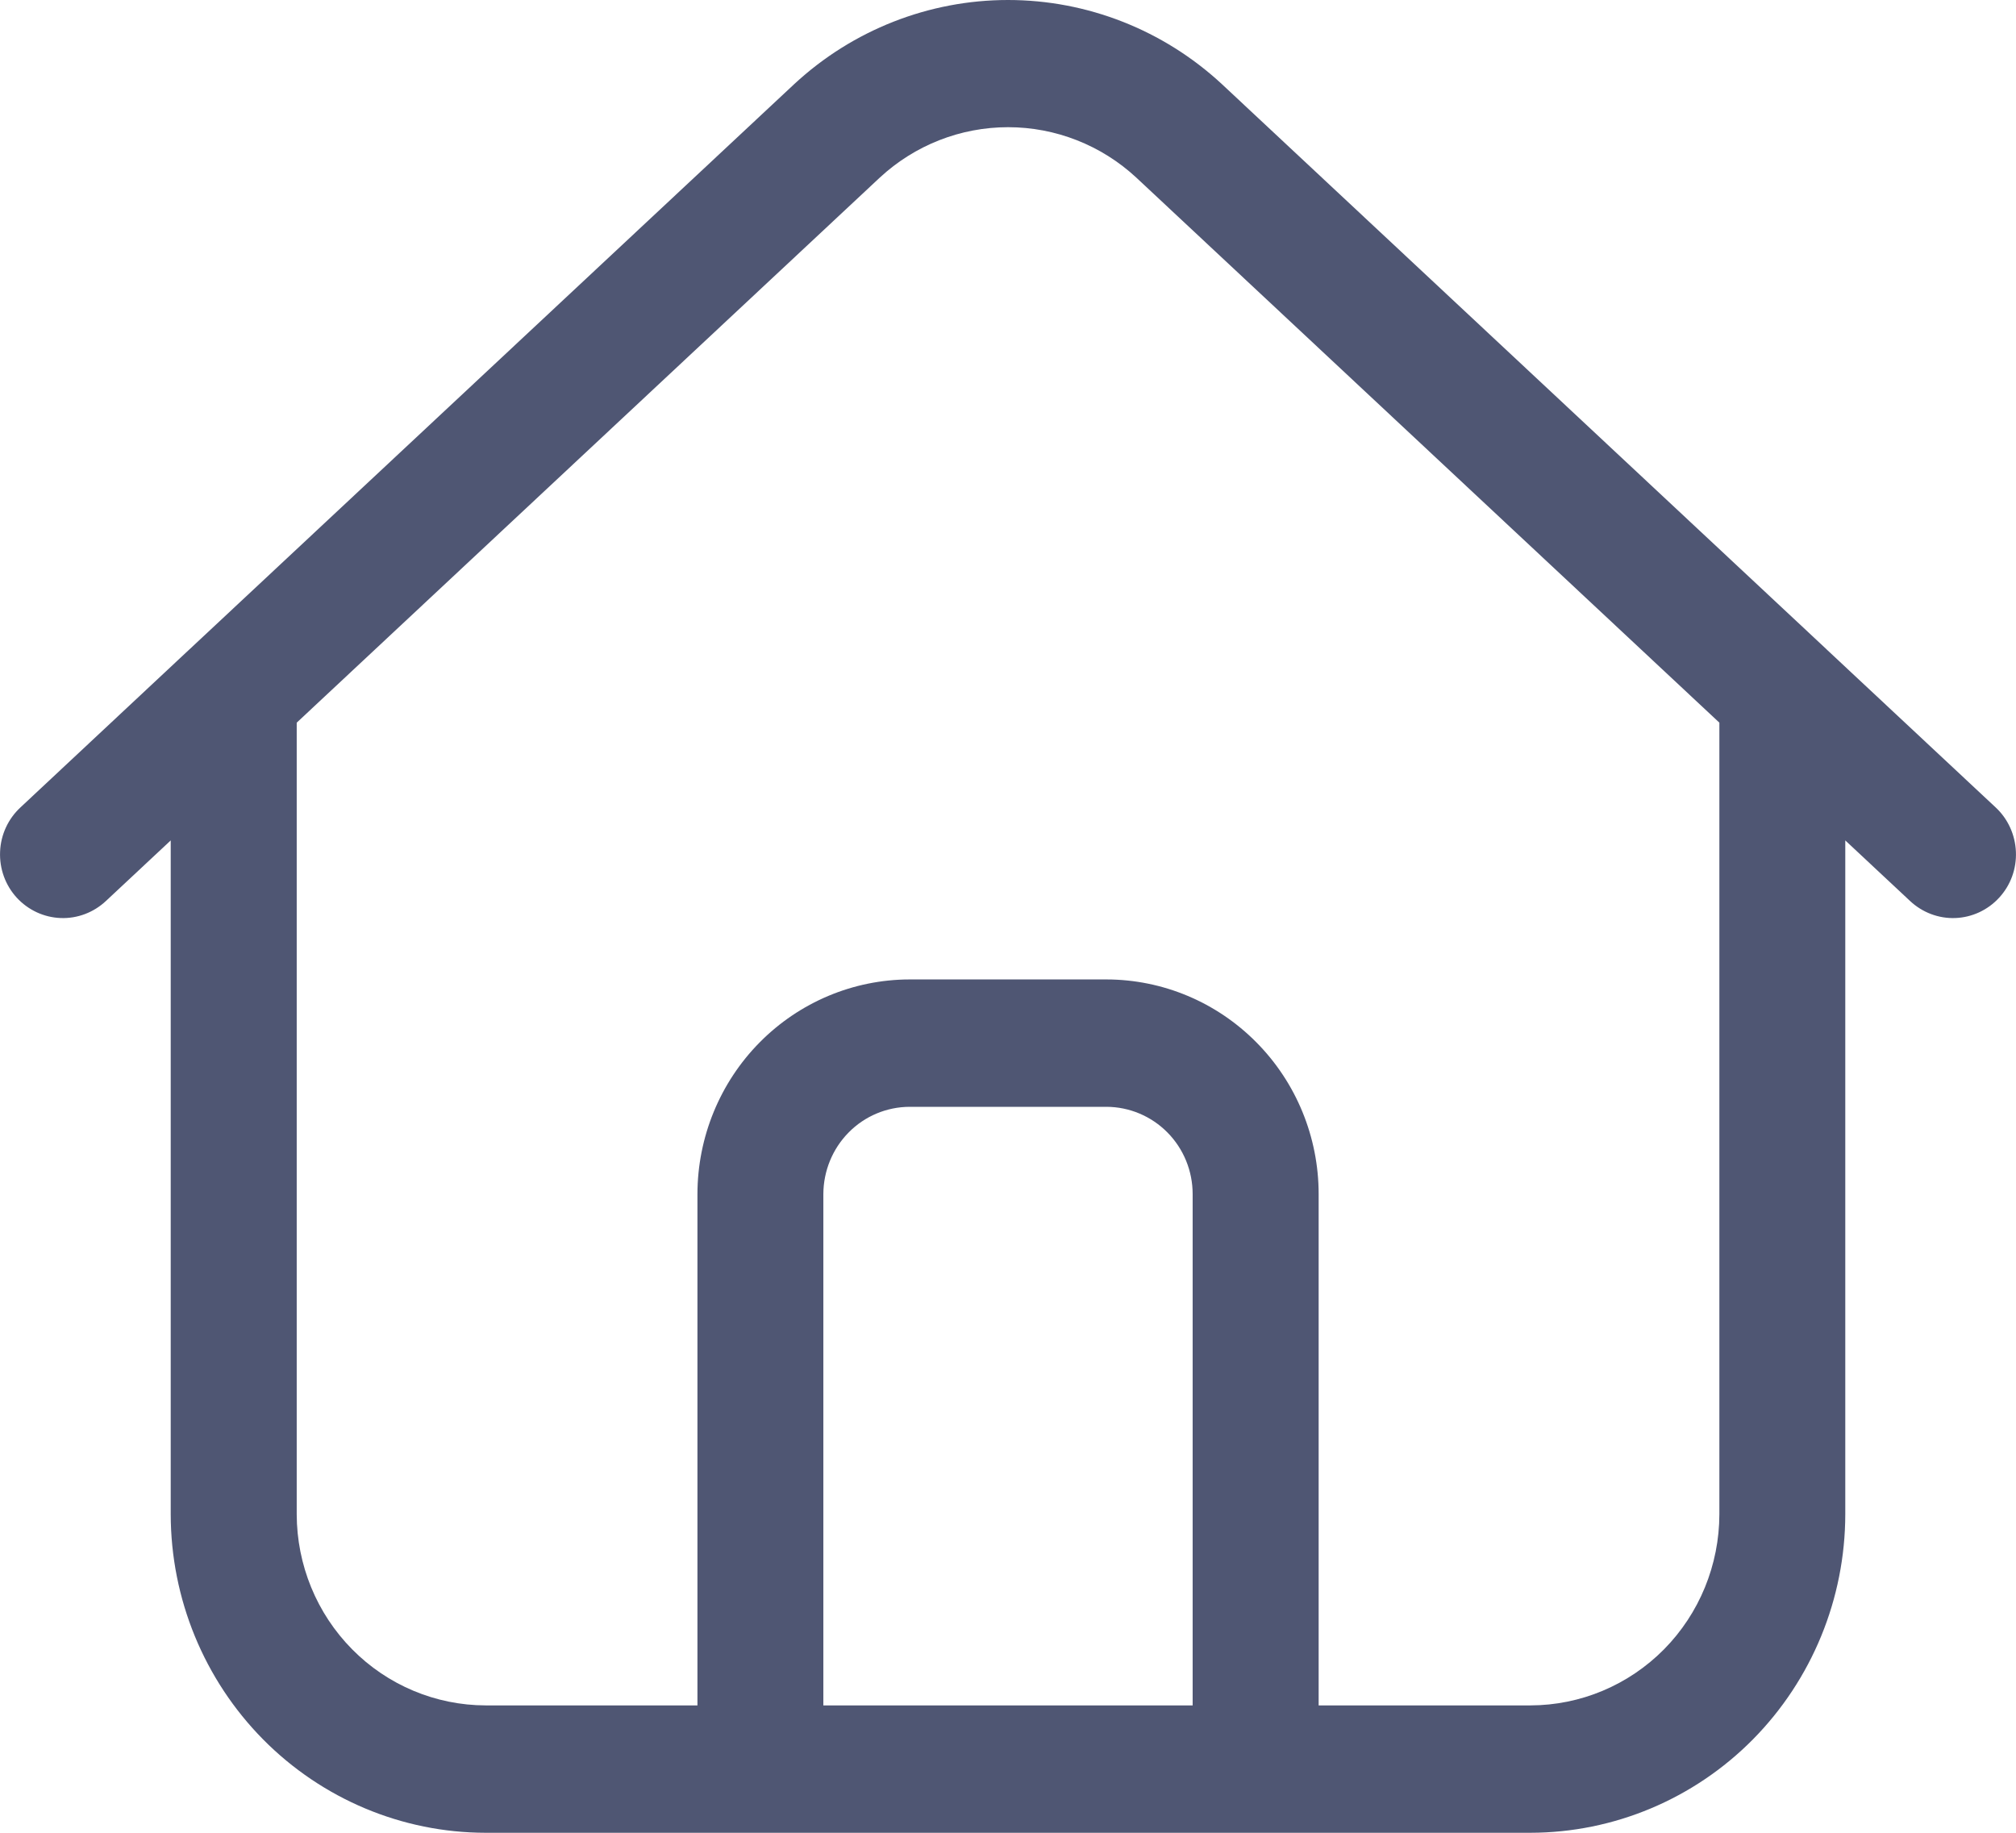 <?xml version="1.0" encoding="UTF-8"?>
<svg xmlns="http://www.w3.org/2000/svg" width="22" height="20" viewBox="0 0 22 20" fill="none">
  <path d="M21.777 8.81L19.939 7.092L19.93 7.083L13.333 0.917C12.696 0.327 11.864 0 11 0C10.137 0 9.305 0.327 8.668 0.917L2.071 7.083L2.061 7.092L0.224 8.81C0.089 8.935 0.008 9.109 0.001 9.294C-0.007 9.479 0.058 9.659 0.182 9.795C0.307 9.931 0.479 10.011 0.662 10.018C0.845 10.025 1.023 9.957 1.157 9.831L1.863 9.171V16.524C1.864 17.446 2.227 18.329 2.871 18.981C3.515 19.632 4.388 19.999 5.299 20H16.7C17.611 19.999 18.485 19.632 19.129 18.981C19.773 18.329 20.136 17.446 20.137 16.524V9.171L20.843 9.831C20.977 9.957 21.155 10.025 21.338 10.018C21.52 10.011 21.693 9.931 21.817 9.795C21.942 9.659 22.007 9.479 21.999 9.294C21.991 9.109 21.912 8.935 21.777 8.81ZM8.985 18.61V13.03C8.986 12.778 9.085 12.536 9.261 12.358C9.437 12.179 9.676 12.079 9.926 12.078H12.075C12.324 12.079 12.563 12.179 12.74 12.358C12.916 12.536 13.015 12.778 13.015 13.03V18.61H8.985ZM18.763 16.524C18.762 17.077 18.545 17.607 18.159 17.998C17.772 18.389 17.248 18.609 16.701 18.61H14.39V13.03C14.39 12.409 14.146 11.814 13.711 11.375C13.277 10.936 12.689 10.689 12.075 10.688H9.926C9.312 10.689 8.724 10.936 8.29 11.375C7.856 11.814 7.612 12.409 7.611 13.03V18.61H5.3C4.754 18.609 4.229 18.389 3.843 17.998C3.456 17.607 3.239 17.077 3.238 16.524V7.886L9.601 1.938C9.983 1.584 10.482 1.388 11.001 1.388C11.519 1.388 12.018 1.584 12.4 1.938L18.763 7.886L18.763 16.524Z" fill="#4F5673"></path>
</svg>
